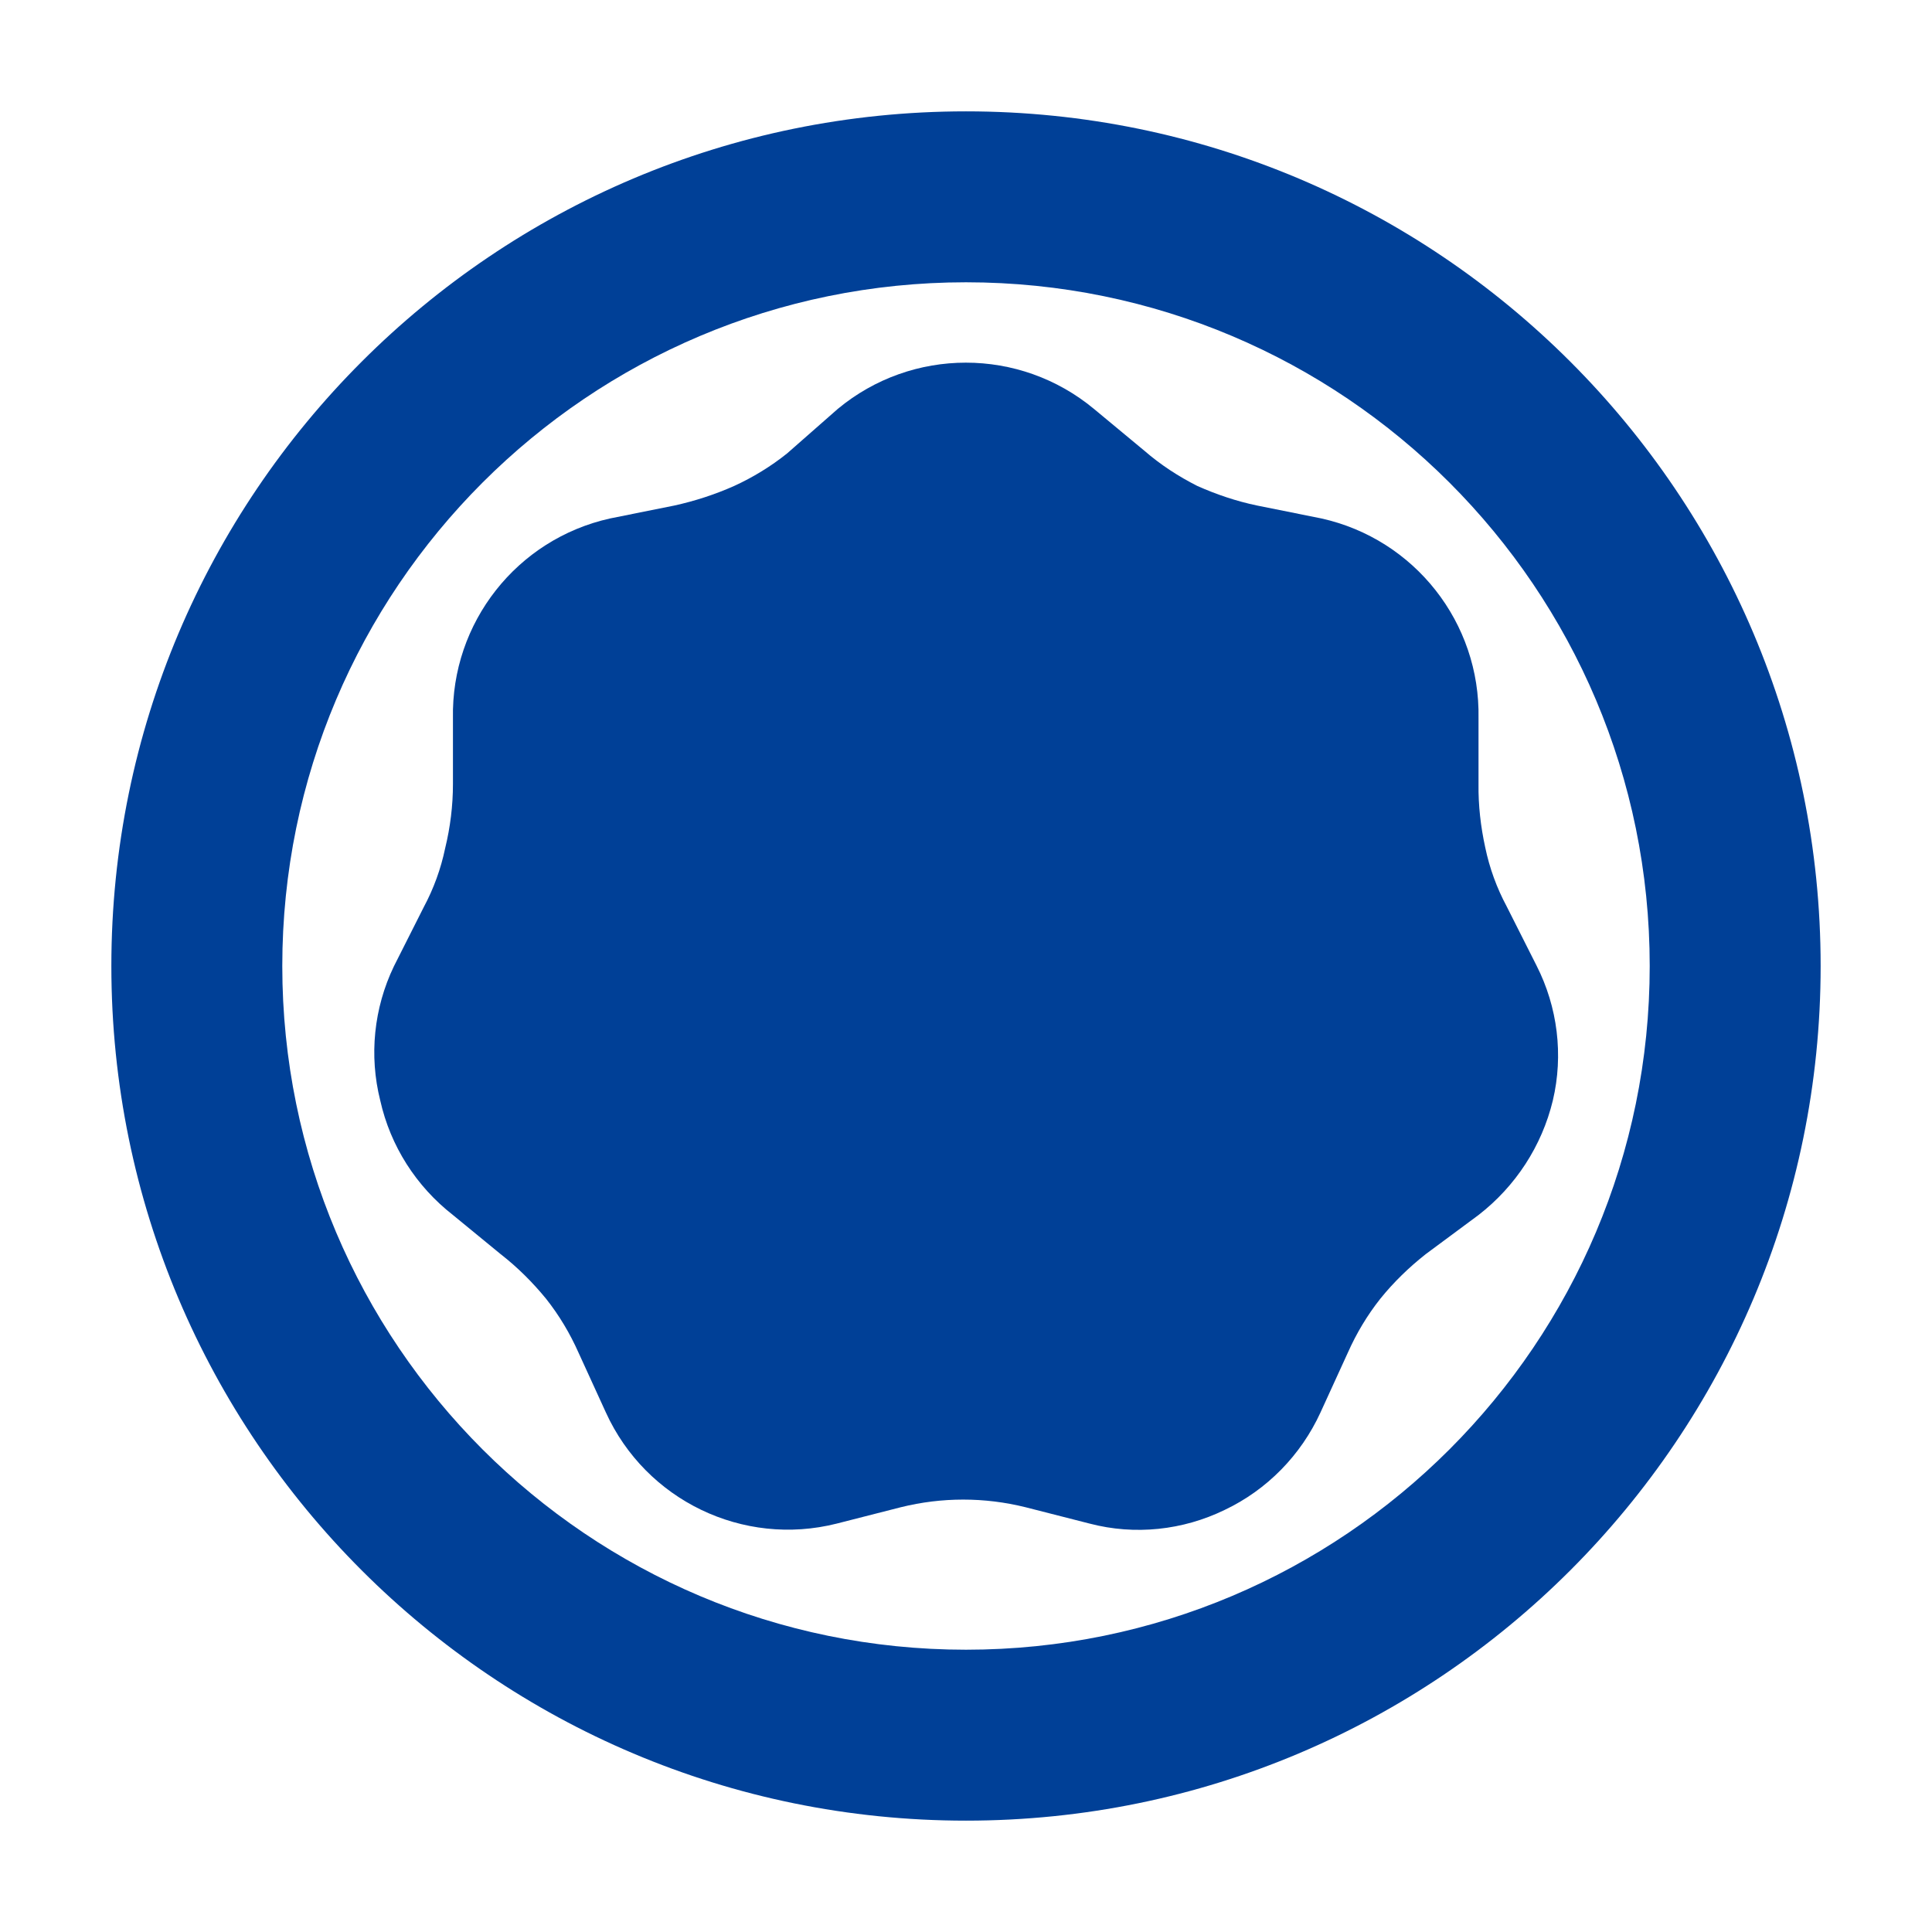 <?xml version="1.0" encoding="utf-8"?>
<!-- Generator: Adobe Illustrator 27.2.0, SVG Export Plug-In . SVG Version: 6.00 Build 0)  -->
<svg version="1.1" id="レイヤー_1" xmlns="http://www.w3.org/2000/svg" xmlns:xlink="http://www.w3.org/1999/xlink" x="0px"
	 y="0px" width="72px" height="72px" viewBox="0 0 72 72" style="enable-background:new 0 0 72 72;" xml:space="preserve">
<style type="text/css">
	.st0{fill:#004097;}
	.st1{fill:none;}
</style>
<g>
	<path class="st0" d="M31.22,15.24c2.77-2.3,6.78-2.3,9.55,0l1.88,1.56c0.6,0.52,1.26,0.95,1.97,1.31c0.72,0.32,1.46,0.57,2.23,0.73
		l2.39,0.48c3.48,0.77,5.93,3.89,5.86,7.45v2.45c-0.01,0.79,0.08,1.58,0.25,2.36c0.16,0.77,0.43,1.51,0.8,2.2l1.11,2.2
		c0.79,1.55,1.01,3.34,0.61,5.03c-0.41,1.7-1.39,3.2-2.77,4.27l-1.97,1.46c-0.62,0.49-1.19,1.04-1.69,1.66
		c-0.49,0.62-0.89,1.29-1.21,2.01l-1.02,2.23c-0.73,1.59-1.99,2.88-3.57,3.63c-1.56,0.76-3.35,0.95-5.03,0.51l-2.39-0.61
		c-1.53-0.38-3.12-0.38-4.65,0l-2.39,0.61c-3.49,0.88-7.11-0.87-8.6-4.14l-1.02-2.23c-0.32-0.72-0.72-1.39-1.21-2.01
		c-0.5-0.61-1.06-1.17-1.69-1.66l-1.78-1.46c-1.37-1.07-2.33-2.57-2.71-4.27c-0.42-1.67-0.24-3.44,0.51-5l1.11-2.2
		c0.37-0.69,0.64-1.43,0.8-2.2c0.19-0.78,0.29-1.58,0.29-2.39v-2.45c-0.07-3.56,2.38-6.68,5.86-7.45l2.39-0.48
		c0.77-0.17,1.51-0.41,2.23-0.73c0.7-0.32,1.37-0.73,1.97-1.21L31.22,15.24z"/>
	<path class="st0" d="M36,4.15C18.41,4.15,4.15,18.41,4.15,36S18.41,67.85,36,67.85S67.85,53.59,67.85,36S53.59,4.15,36,4.15
		 M36,61.48c-14.07,0-25.48-11.41-25.48-25.48S21.93,10.52,36,10.52S61.48,21.93,61.48,36S50.07,61.48,36,61.48"/>
</g>
<rect x="5.13" y="4.19" class="st1" width="63.69" height="63.69"/>
</svg>
